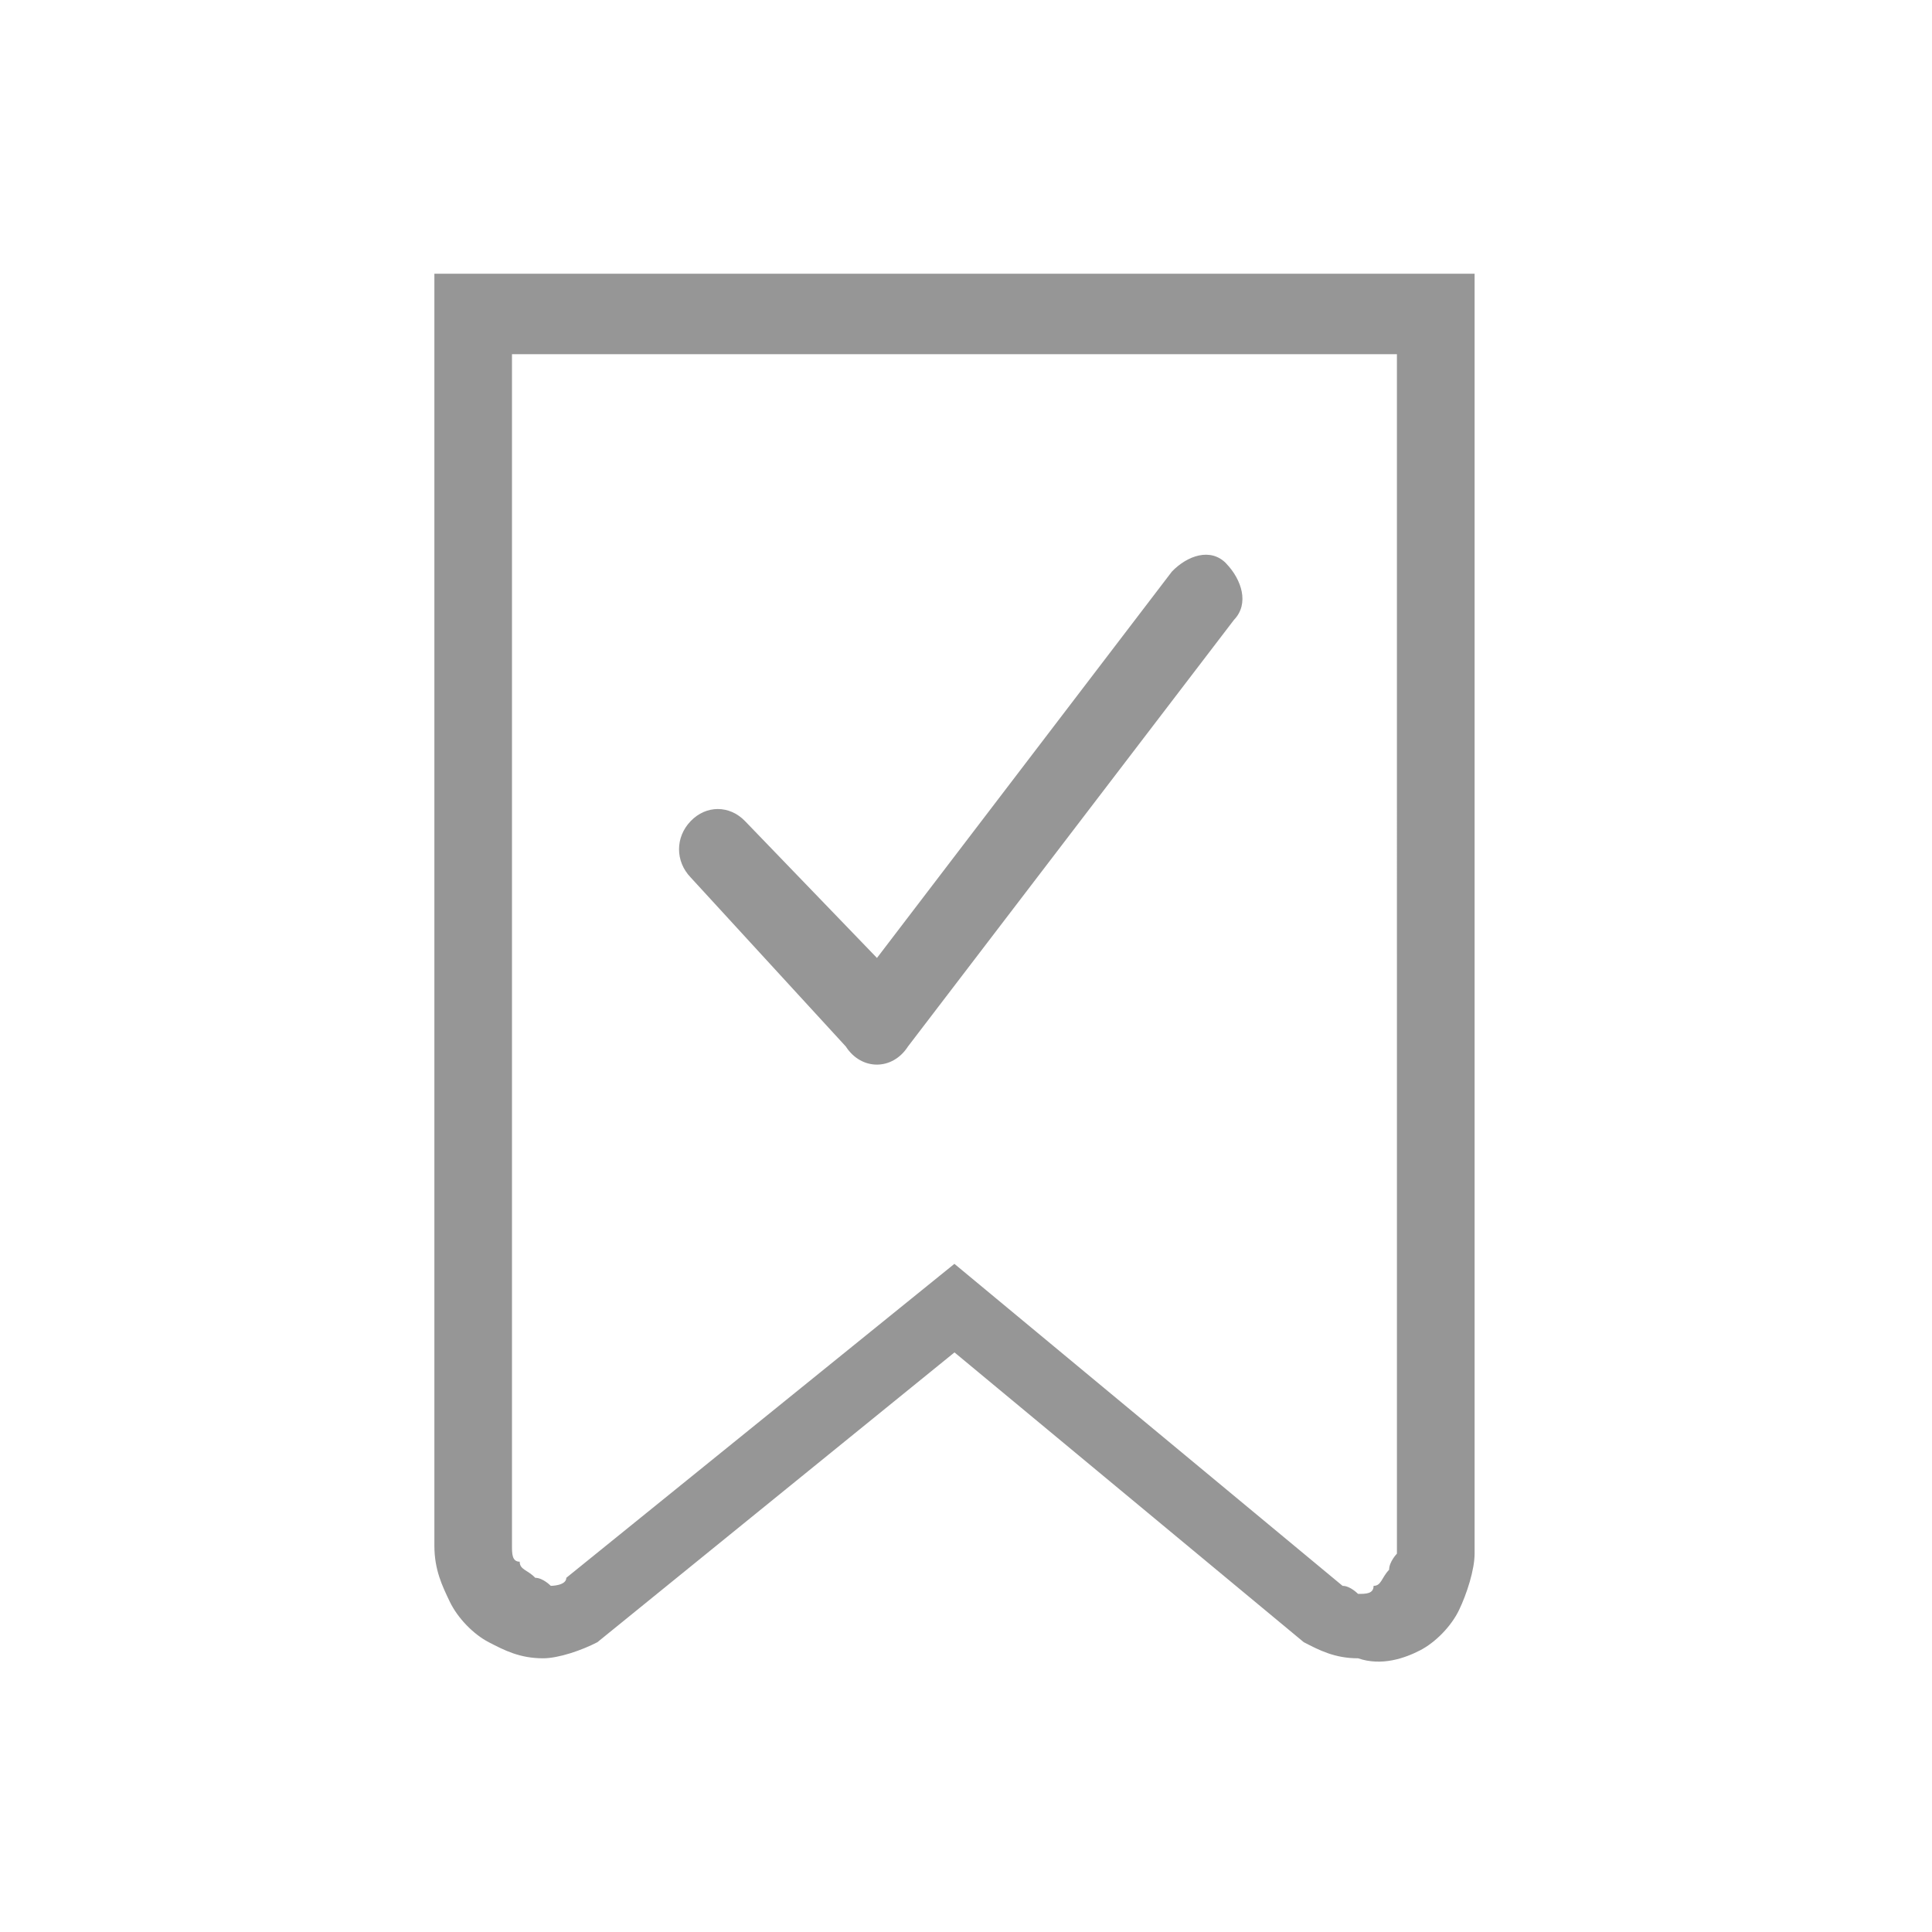 <svg xmlns="http://www.w3.org/2000/svg" width="24" height="24" viewBox="0 0 24 24">
    <g fill="none" fill-rule="evenodd">
        <g fill="#969696">
            <g>
                <g>
                    <path d="M18.318 3.4v15.9c0 .2-.097.5-.193.7-.096.2-.29.4-.482.5-.193.1-.482.2-.772.1-.289 0-.482-.1-.675-.2l-4.339-3.6-4.436 3.6c-.192.1-.482.2-.675.2-.289 0-.482-.1-.675-.2-.192-.1-.385-.3-.482-.5-.096-.2-.193-.4-.193-.7V3.4h12.922zm-.964 1H6.36v14.8c0 .1 0 .2.096.2 0 .1.097.1.193.2.096 0 .193.1.193.1s.193 0 .193-.1l4.821-3.9 4.822 4c.096 0 .192.1.192.1.097 0 .193 0 .193-.1.097 0 .097-.1.193-.2 0-.1.097-.2.097-.2V4.4zM15.232 7c.193.2.29.5.097.7l-4.05 5.3c-.193.3-.579.3-.772 0L8.58 10.9c-.193-.2-.193-.5 0-.7.192-.2.482-.2.675 0l1.639 1.7 3.664-4.8c.193-.2.482-.3.675-.1z" transform="translate(-289 -54) translate(0 38) translate(289 16)"/>
                </g>
            </g>
        </g>
    </g>
</svg>
